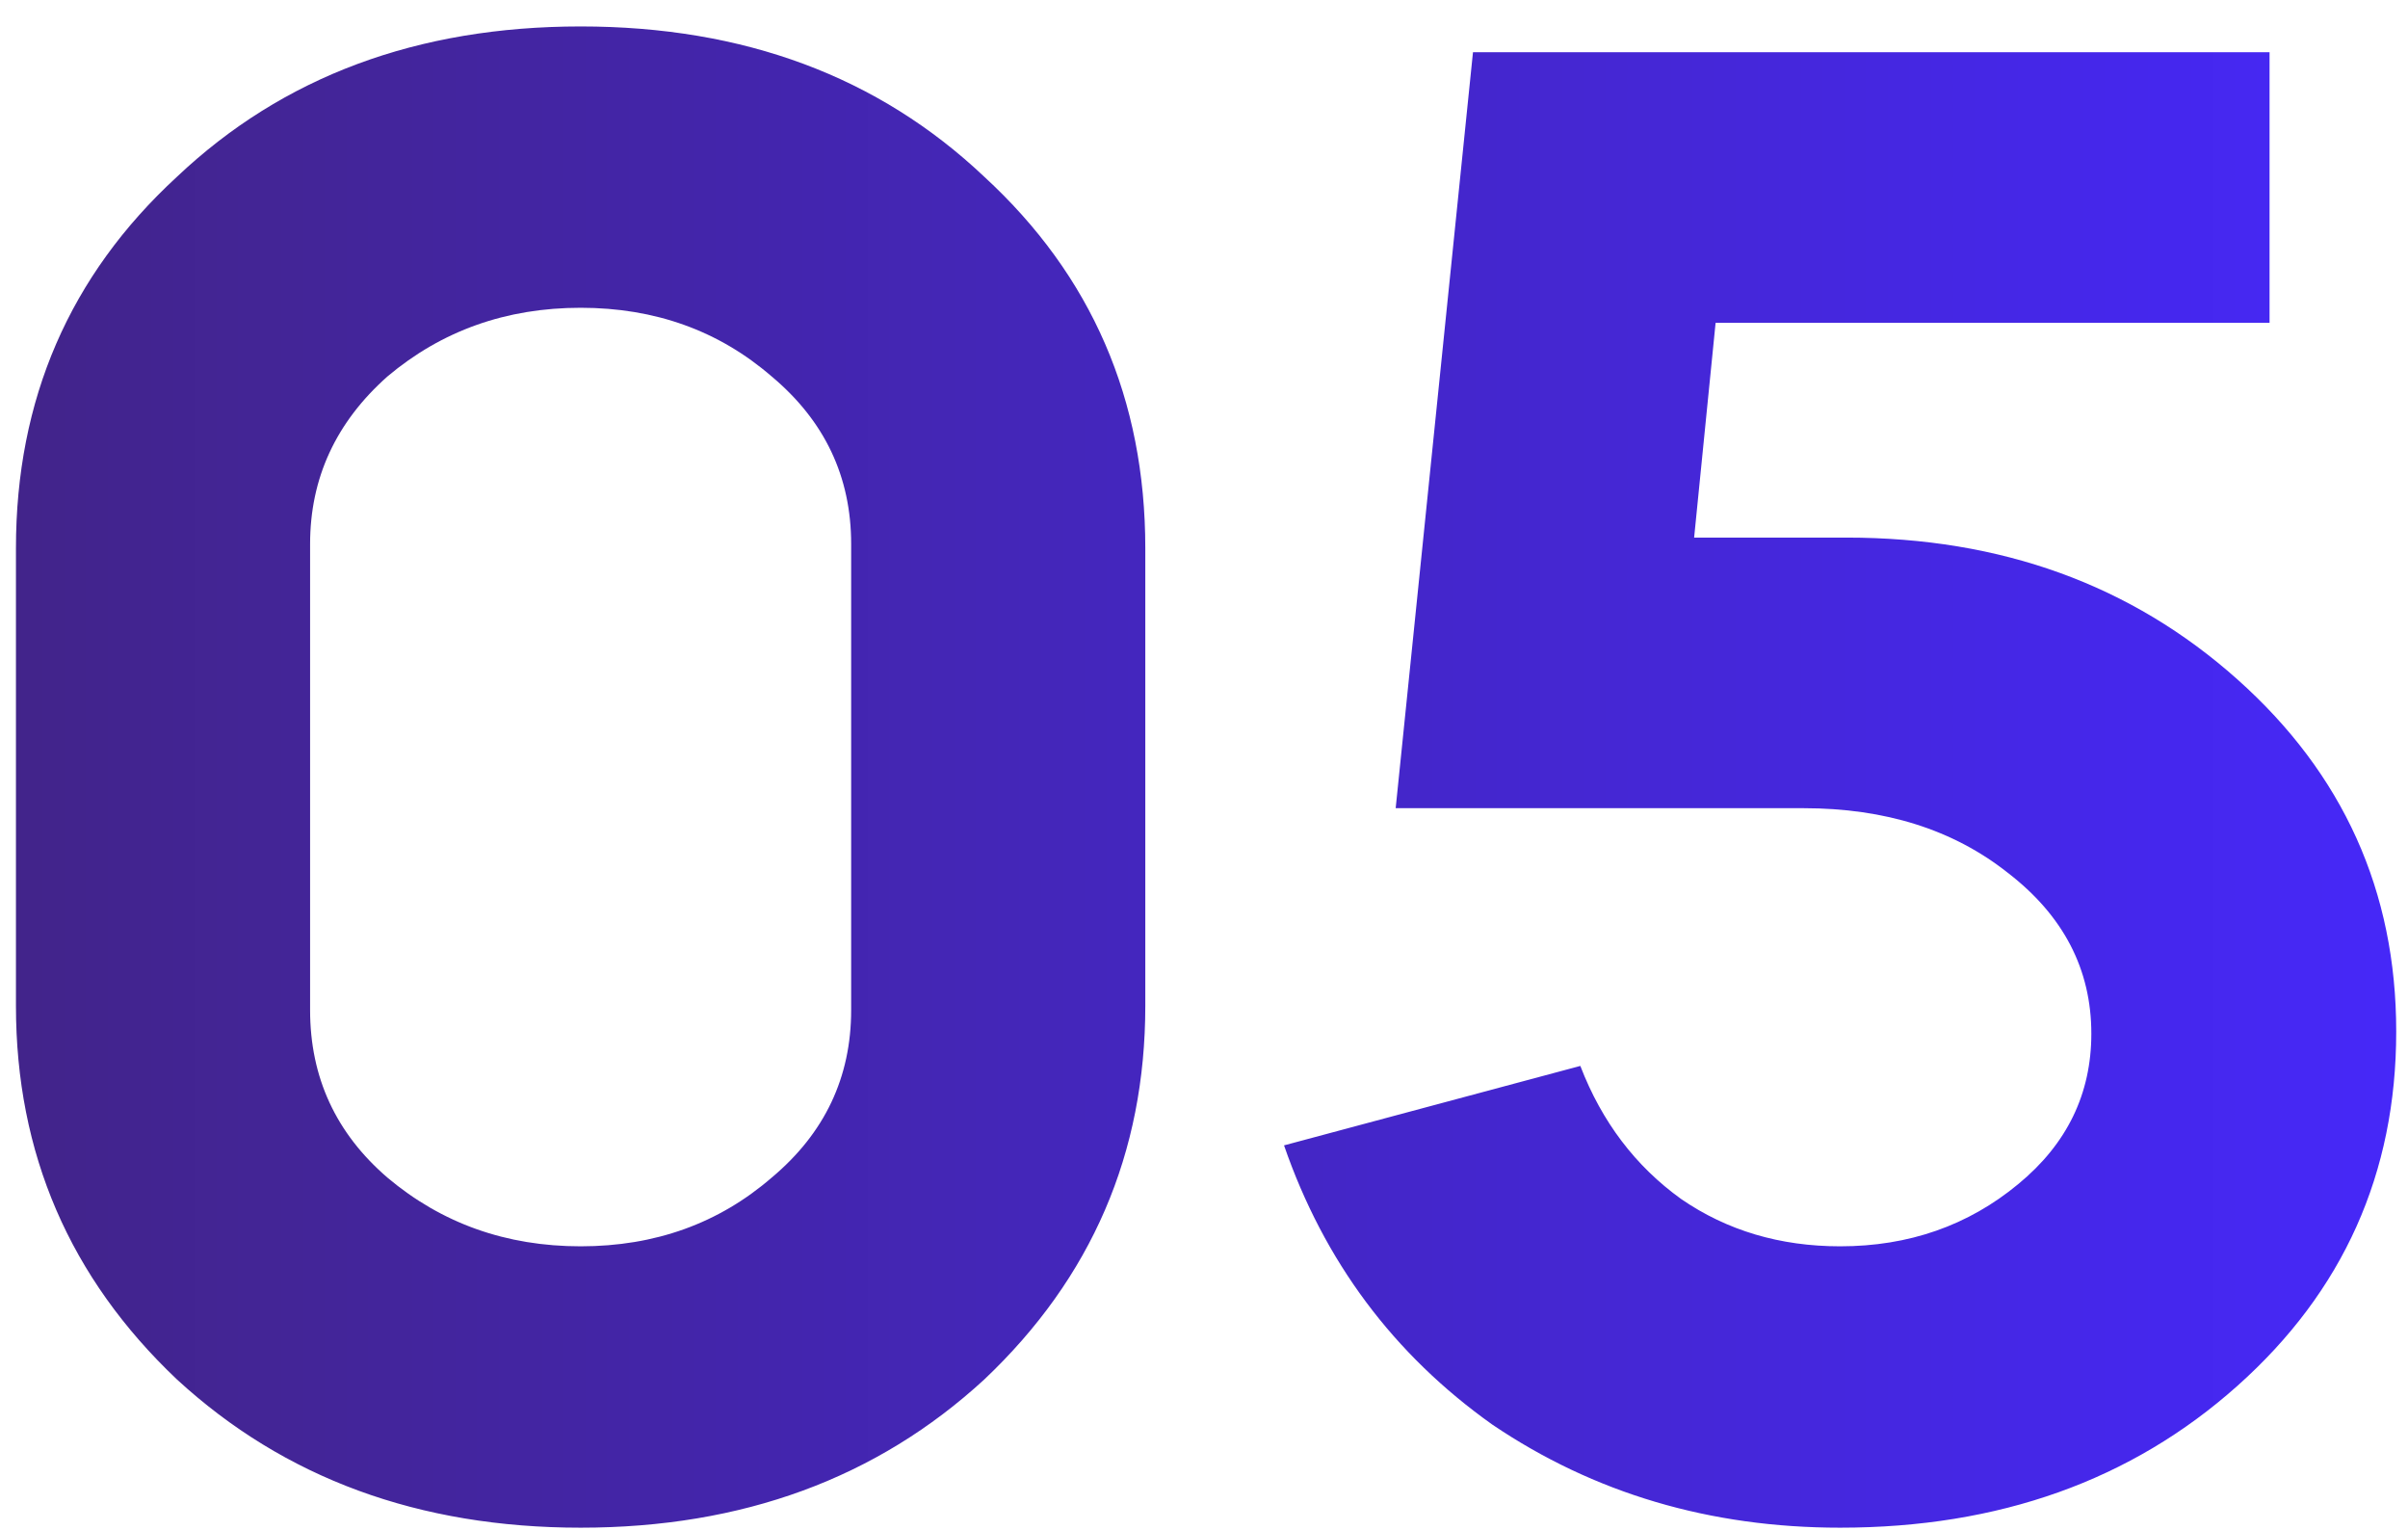 <?xml version="1.0" encoding="UTF-8"?> <svg xmlns="http://www.w3.org/2000/svg" width="85" height="54" viewBox="0 0 85 54" fill="none"> <path d="M0.563 35.493V19.349C0.563 14.095 2.458 9.724 6.247 6.238C9.986 2.701 14.736 0.933 20.496 0.933C26.256 0.933 31.005 2.701 34.744 6.238C38.534 9.724 40.428 14.095 40.428 19.349V35.493C40.428 40.697 38.534 45.093 34.744 48.68C30.955 52.166 26.205 53.91 20.496 53.91C14.786 53.91 10.037 52.166 6.247 48.68C2.458 45.093 0.563 40.697 0.563 35.493ZM10.946 19.198V35.644C10.946 38.019 11.856 39.989 13.675 41.556C15.595 43.173 17.869 43.981 20.496 43.981C23.123 43.981 25.372 43.173 27.241 41.556C29.111 39.989 30.045 38.019 30.045 35.644V19.198C30.045 16.823 29.111 14.853 27.241 13.286C25.372 11.669 23.123 10.861 20.496 10.861C17.869 10.861 15.595 11.669 13.675 13.286C11.856 14.903 10.946 16.874 10.946 19.198ZM84.584 36.402C84.584 41.404 82.715 45.573 78.976 48.907C75.237 52.242 70.563 53.91 64.955 53.91C60.357 53.91 56.264 52.697 52.677 50.272C49.191 47.796 46.74 44.512 45.325 40.419L55.784 37.615C56.542 39.585 57.729 41.152 59.346 42.314C60.963 43.425 62.833 43.981 64.955 43.981C67.38 43.981 69.477 43.248 71.245 41.783C72.963 40.368 73.822 38.6 73.822 36.478C73.822 34.204 72.837 32.309 70.866 30.794C68.946 29.278 66.546 28.52 63.666 28.52H49.266L51.995 1.842H80.113V11.392H60.559L59.801 18.971H65.182C70.639 18.971 75.237 20.638 78.976 23.973C82.715 27.307 84.584 31.451 84.584 36.402Z" fill="url(#paint0_linear)"></path> <defs> <linearGradient id="paint0_linear" x1="-5" y1="28.5" x2="90" y2="28.5" gradientUnits="userSpaceOnUse"> <stop stop-color="#422483"></stop> <stop offset="1" stop-color="#4628FF"></stop> </linearGradient> </defs> </svg> 